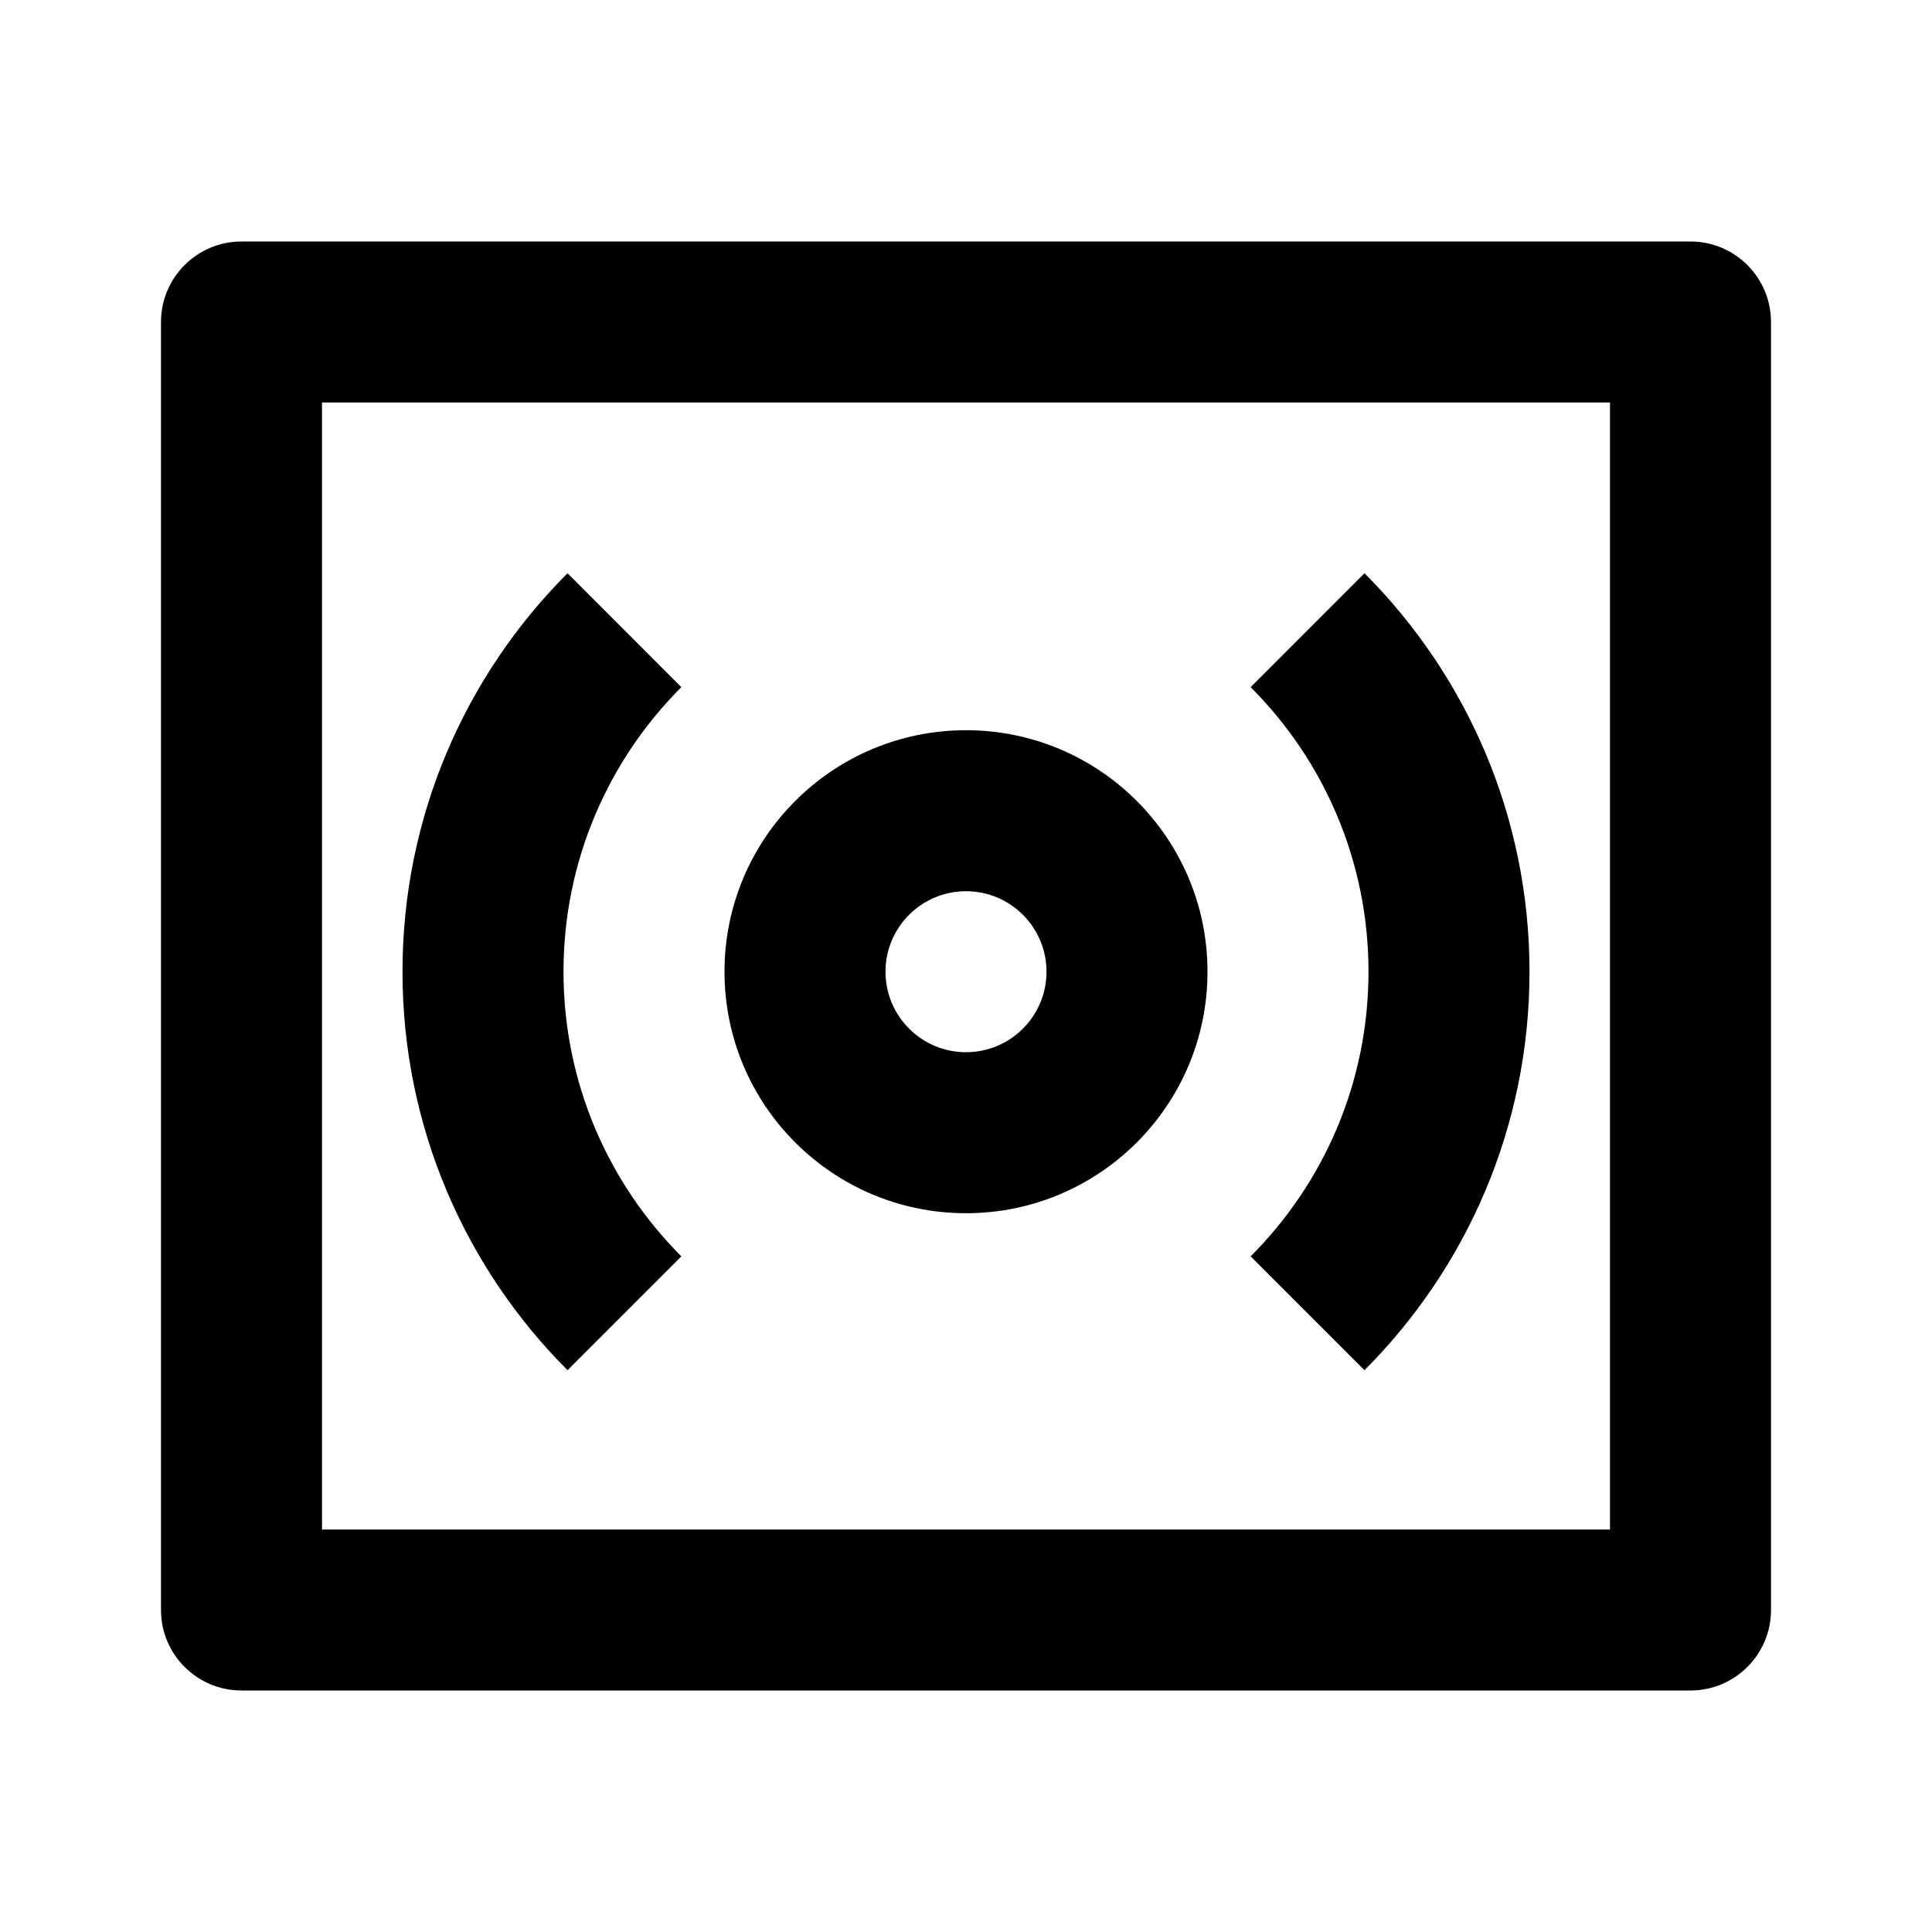 <svg viewBox="0 0 24 24" fill="currentColor" xmlns="http://www.w3.org/2000/svg"><path d="M4 5V19H20V5H4ZM3 3H21C21.552 3 22 3.448 22 4V20C22 20.552 21.552 21 21 21H3C2.448 21 2 20.552 2 20V4C2 3.448 2.448 3 3 3ZM7.05 7.121L8.464 8.536C7.56 9.44 7 10.69 7 12.071C7 13.452 7.56 14.702 8.464 15.607L7.05 17.021C5.784 15.754 5 14.004 5 12.071C5 10.138 5.784 8.388 7.05 7.121ZM16.95 7.121C18.216 8.388 19 10.138 19 12.071C19 14.004 18.216 15.754 16.95 17.021L15.536 15.607C16.44 14.702 17 13.452 17 12.071C17 10.69 16.44 9.44 15.536 8.536L16.95 7.121ZM12 13.071C12.552 13.071 13 12.623 13 12.071C13 11.519 12.552 11.071 12 11.071C11.448 11.071 11 11.519 11 12.071C11 12.623 11.448 13.071 12 13.071ZM12 15.071C10.343 15.071 9 13.728 9 12.071C9 10.414 10.343 9.071 12 9.071C13.657 9.071 15 10.414 15 12.071C15 13.728 13.657 15.071 12 15.071Z"/></svg>